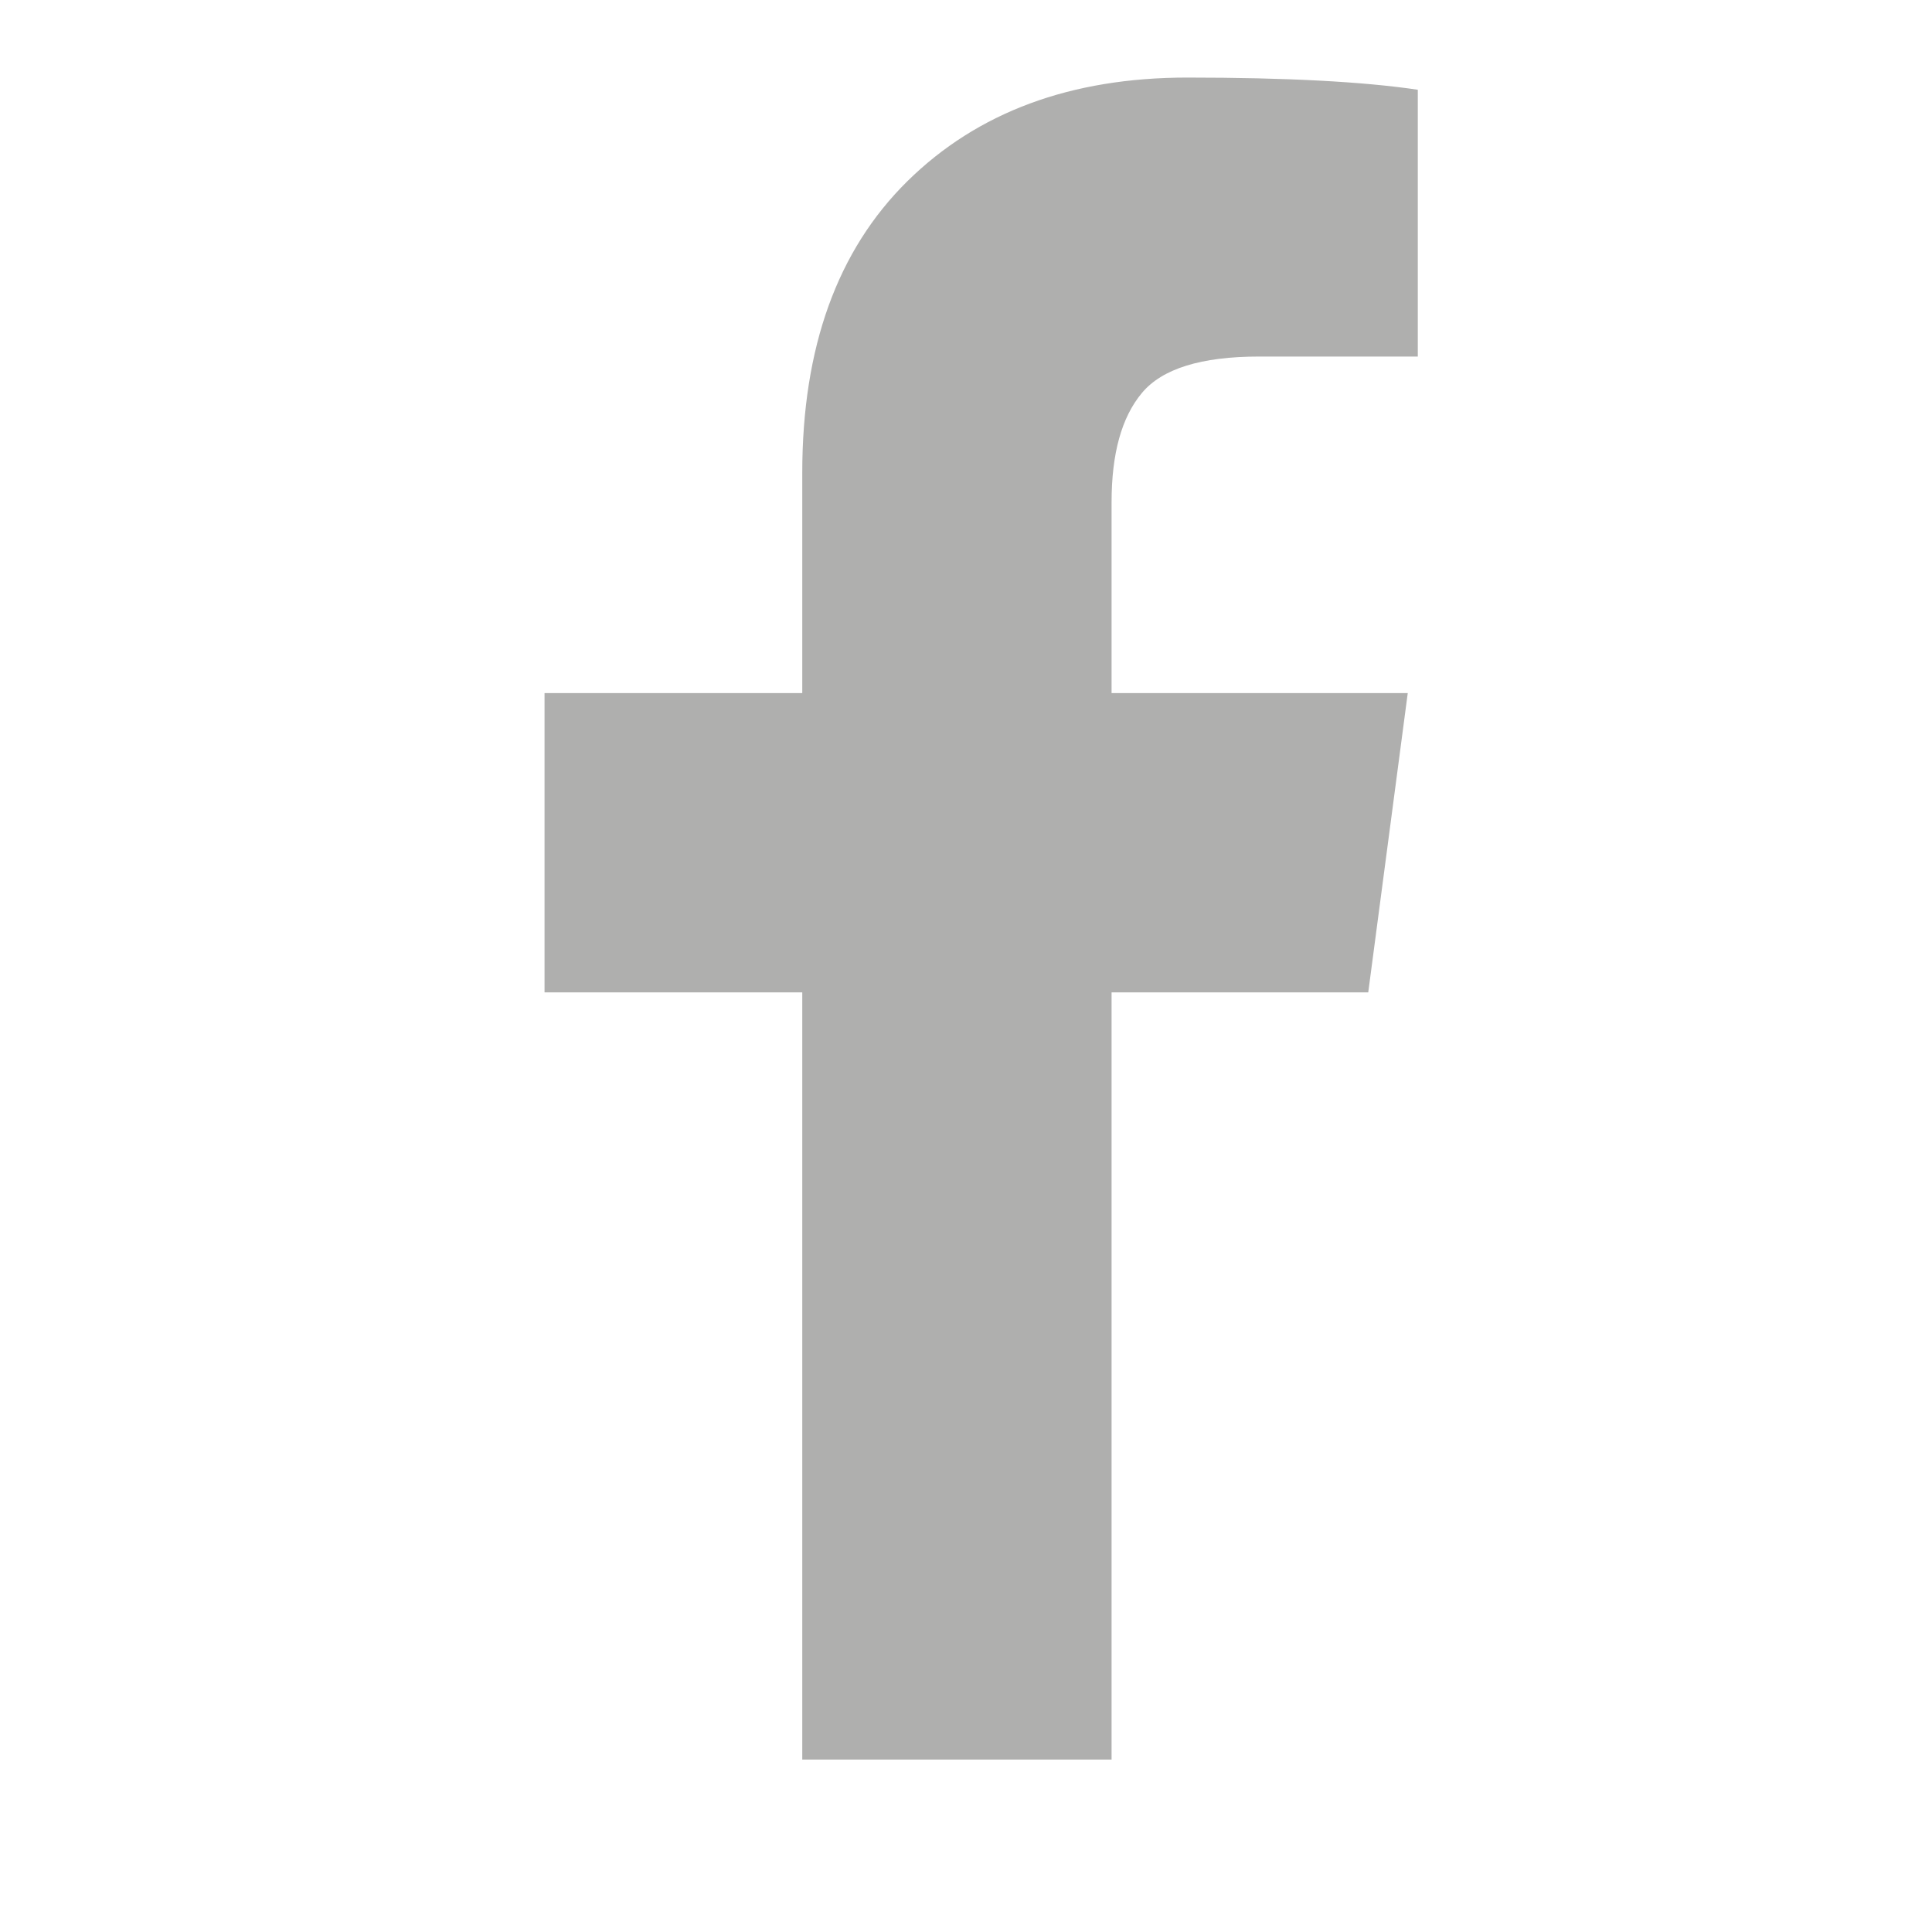 <svg width="20" height="20" viewBox="0 0 20 20" fill="none" xmlns="http://www.w3.org/2000/svg">
<path fill-rule="evenodd" clip-rule="evenodd" d="M14.677 0.929V3.691H13.034C12.434 3.691 12.03 3.817 11.821 4.068C11.611 4.319 11.507 4.695 11.507 5.198V7.175H14.573L14.164 10.273H11.507V18.215H8.305V10.273H5.637V7.175H8.305V4.894C8.305 3.597 8.668 2.591 9.393 1.876C10.119 1.161 11.084 0.803 12.291 0.803C13.317 0.803 14.112 0.845 14.677 0.929Z" fill="#AFAFAE"/>
</svg>
